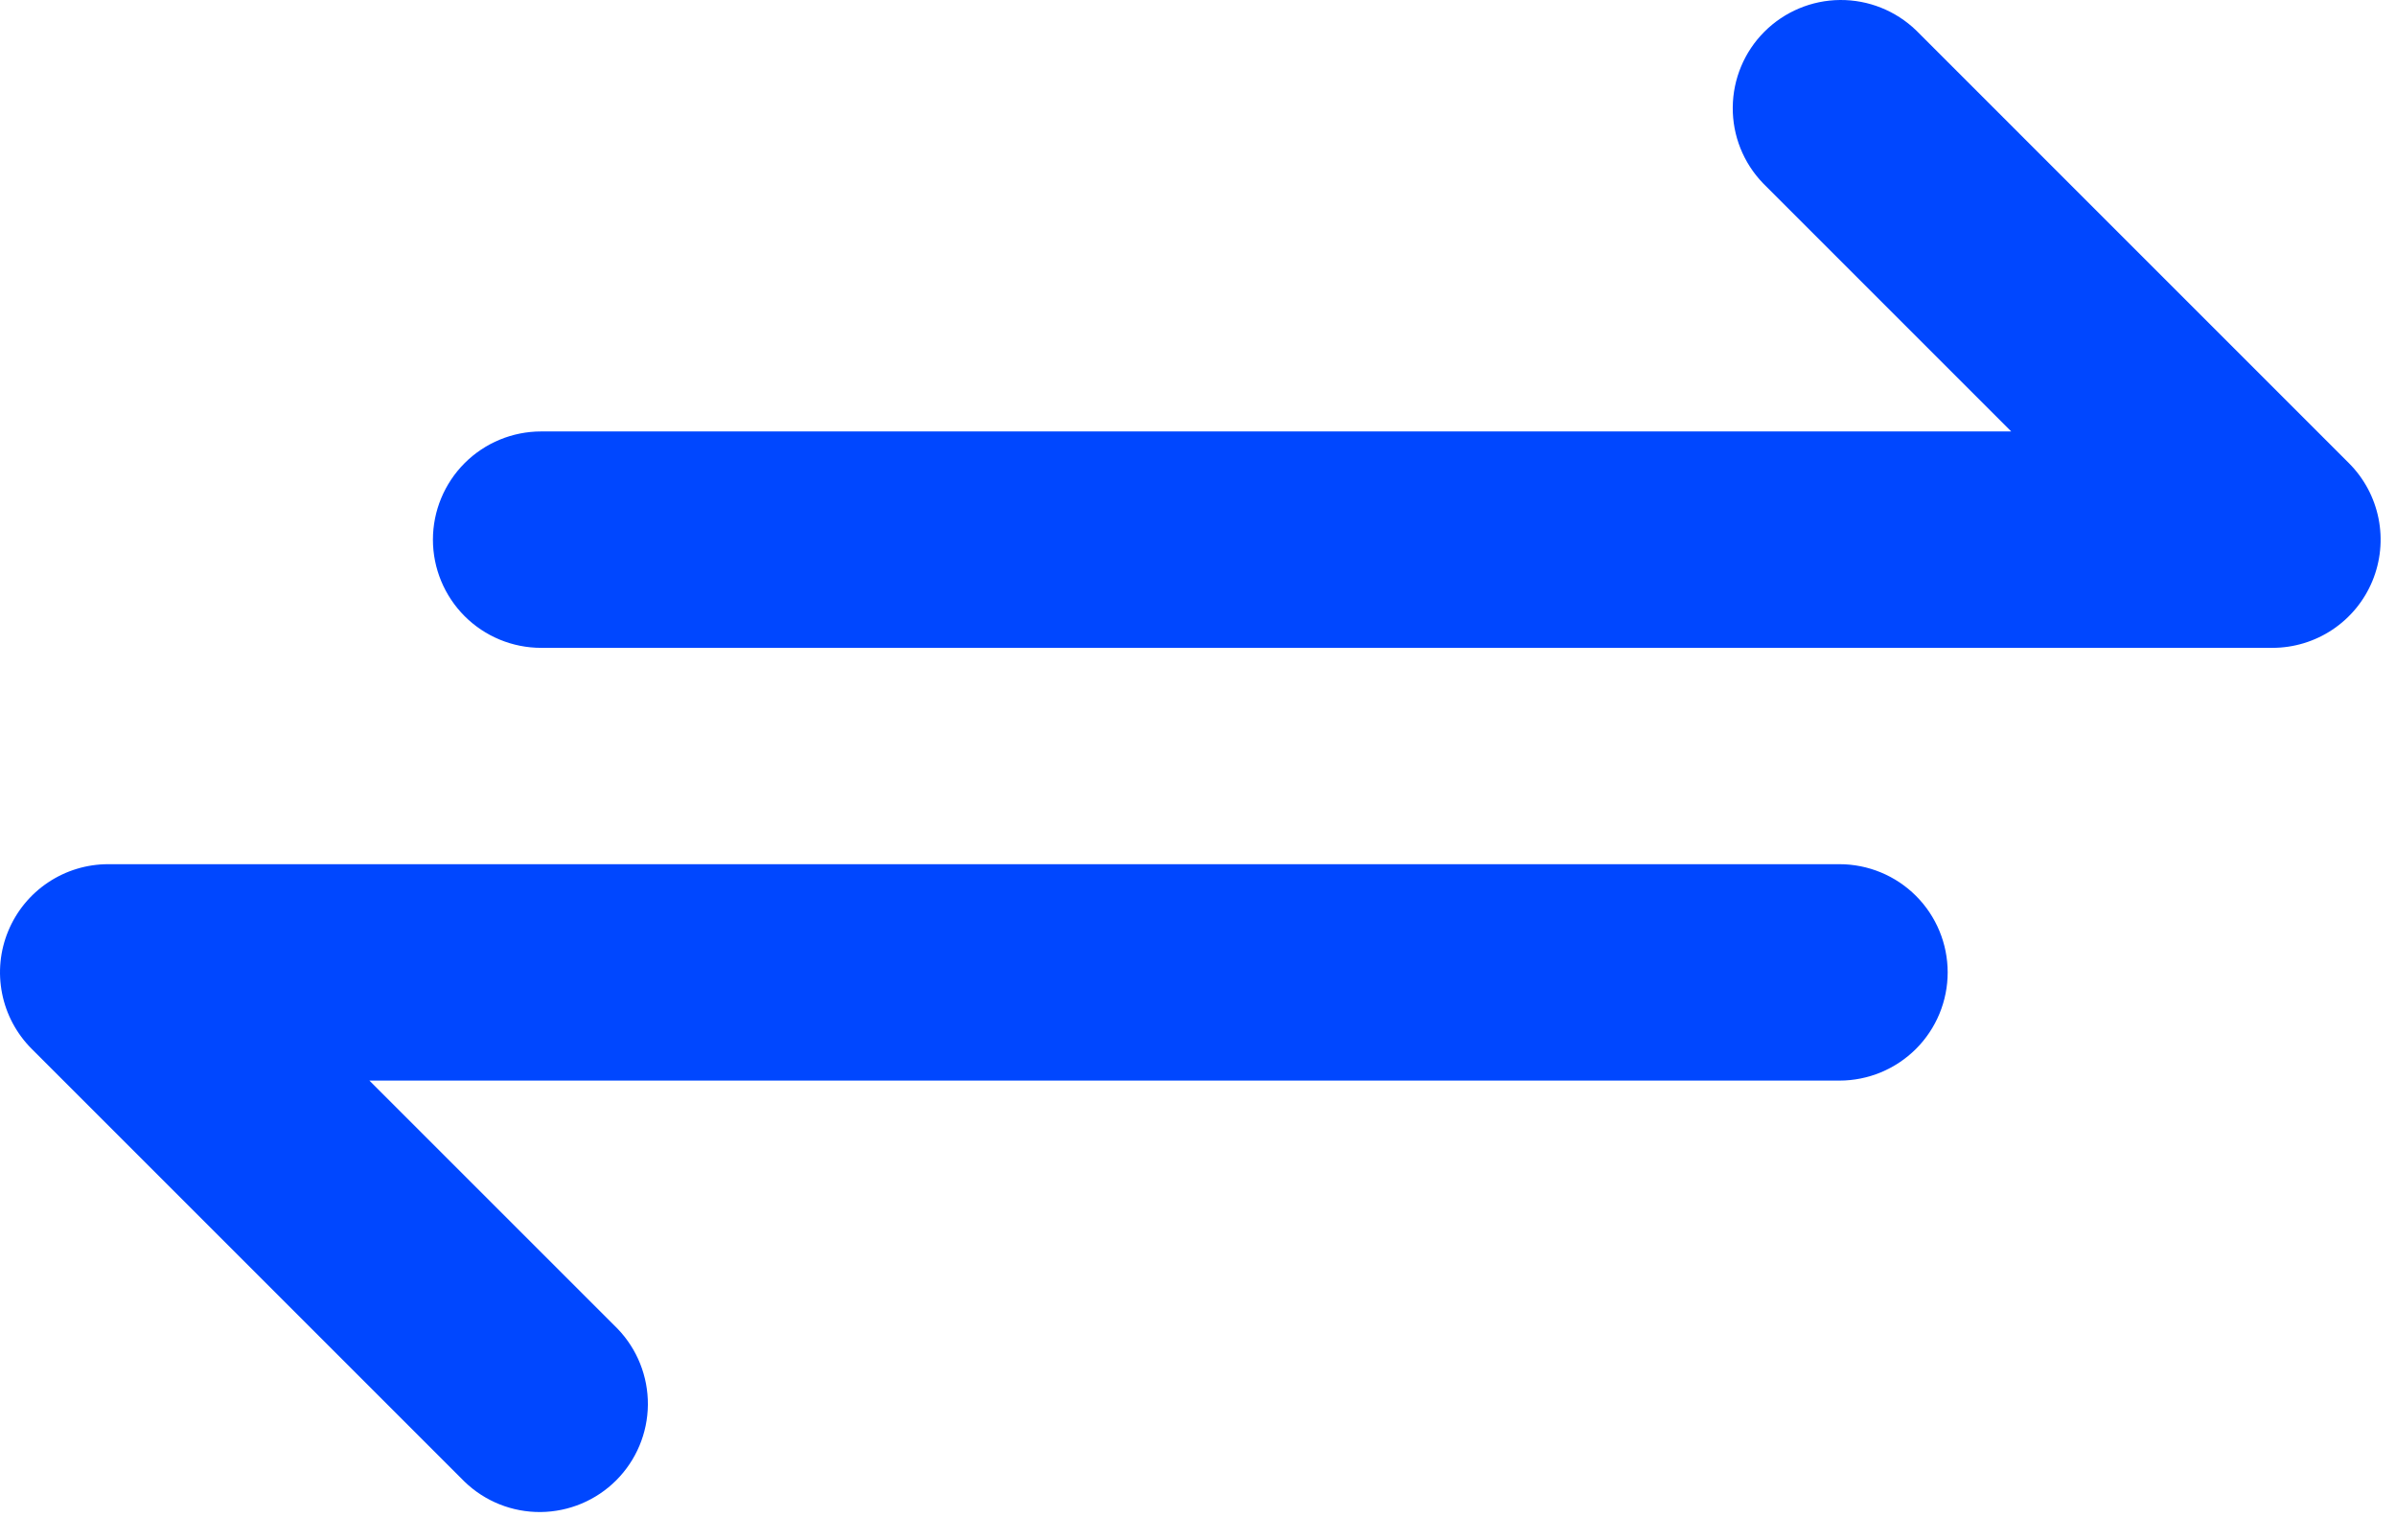 <svg width="70" height="45" viewBox="0 0 70 45" fill="none" xmlns="http://www.w3.org/2000/svg">
<path d="M68.625 13.533L55.98 0.887C55.384 0.312 54.585 -0.007 53.756 0C52.927 0.007 52.135 0.34 51.548 0.926C50.962 1.512 50.63 2.305 50.623 3.134C50.615 3.963 50.934 4.761 51.51 5.357L58.758 12.606H15.81C14.971 12.606 14.167 12.939 13.574 13.532C12.982 14.125 12.648 14.929 12.648 15.768C12.648 16.606 12.982 17.41 13.574 18.003C14.167 18.596 14.971 18.929 15.81 18.929H66.39C67.015 18.929 67.626 18.743 68.146 18.396C68.666 18.048 69.071 17.555 69.31 16.977C69.549 16.4 69.612 15.764 69.49 15.151C69.368 14.538 69.067 13.975 68.625 13.533Z" fill="#0047FF"/>
<path d="M53.741 25.25H3.161C2.535 25.25 1.924 25.436 1.405 25.783C0.885 26.13 0.48 26.624 0.241 27.202C0.001 27.779 -0.061 28.415 0.061 29.028C0.183 29.641 0.484 30.204 0.926 30.646L13.571 43.291C14.167 43.867 14.965 44.186 15.794 44.179C16.623 44.171 17.416 43.839 18.002 43.253C18.588 42.667 18.921 41.874 18.928 41.045C18.935 40.216 18.616 39.417 18.041 38.821L10.792 31.573H53.741C54.579 31.573 55.383 31.239 55.976 30.647C56.569 30.054 56.902 29.25 56.902 28.411C56.902 27.573 56.569 26.769 55.976 26.176C55.383 25.583 54.579 25.25 53.741 25.25Z" fill="#0047FF"/>
</svg>
